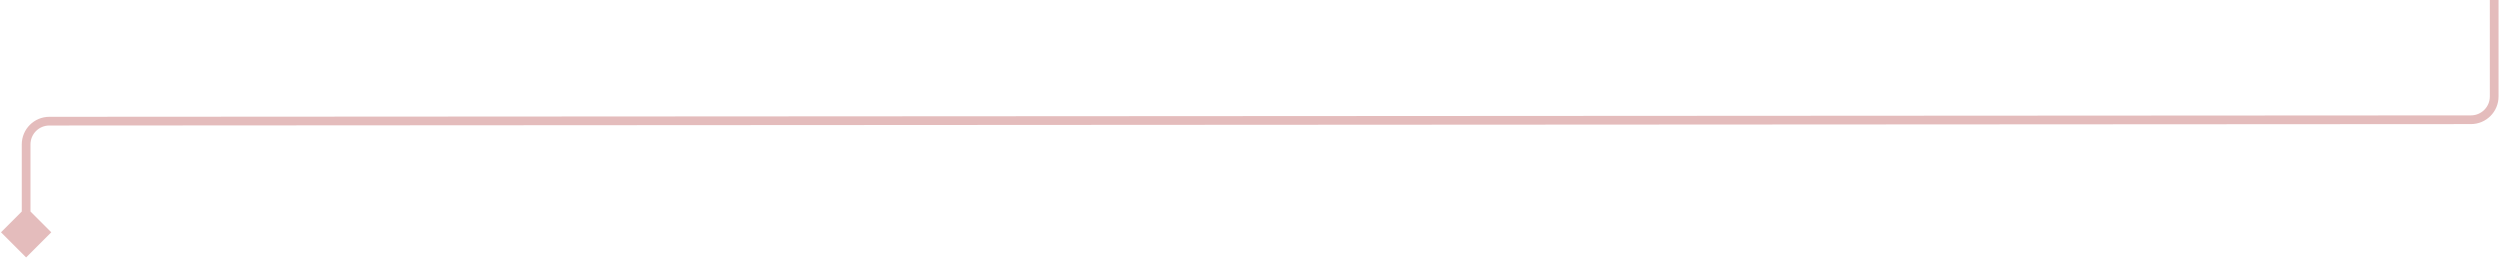 <?xml version="1.0" encoding="UTF-8"?> <svg xmlns="http://www.w3.org/2000/svg" width="861" height="89" viewBox="0 0 861 89" fill="none"><path d="M859 33.236H857.5H859ZM851.005 41.236L851.006 42.736L851.005 41.236ZM16.995 41.726L16.994 40.226L16.995 41.726ZM9 49.726H7.5H9ZM9 88.66L17.66 80L9 71.34L0.34 80L9 88.66ZM857.5 0V33.236H860.5V0H857.5ZM851.004 39.736L16.994 40.226L16.996 43.226L851.006 42.736L851.004 39.736ZM7.5 49.726L7.5 80H10.5L10.5 49.726H7.5ZM16.994 40.226C11.75 40.229 7.5 44.481 7.5 49.726H10.5C10.5 46.138 13.408 43.228 16.996 43.226L16.994 40.226ZM857.5 33.236C857.5 36.824 854.592 39.733 851.004 39.736L851.006 42.736C856.25 42.732 860.5 38.48 860.5 33.236H857.5Z" fill="#E4BCBC"></path></svg> 